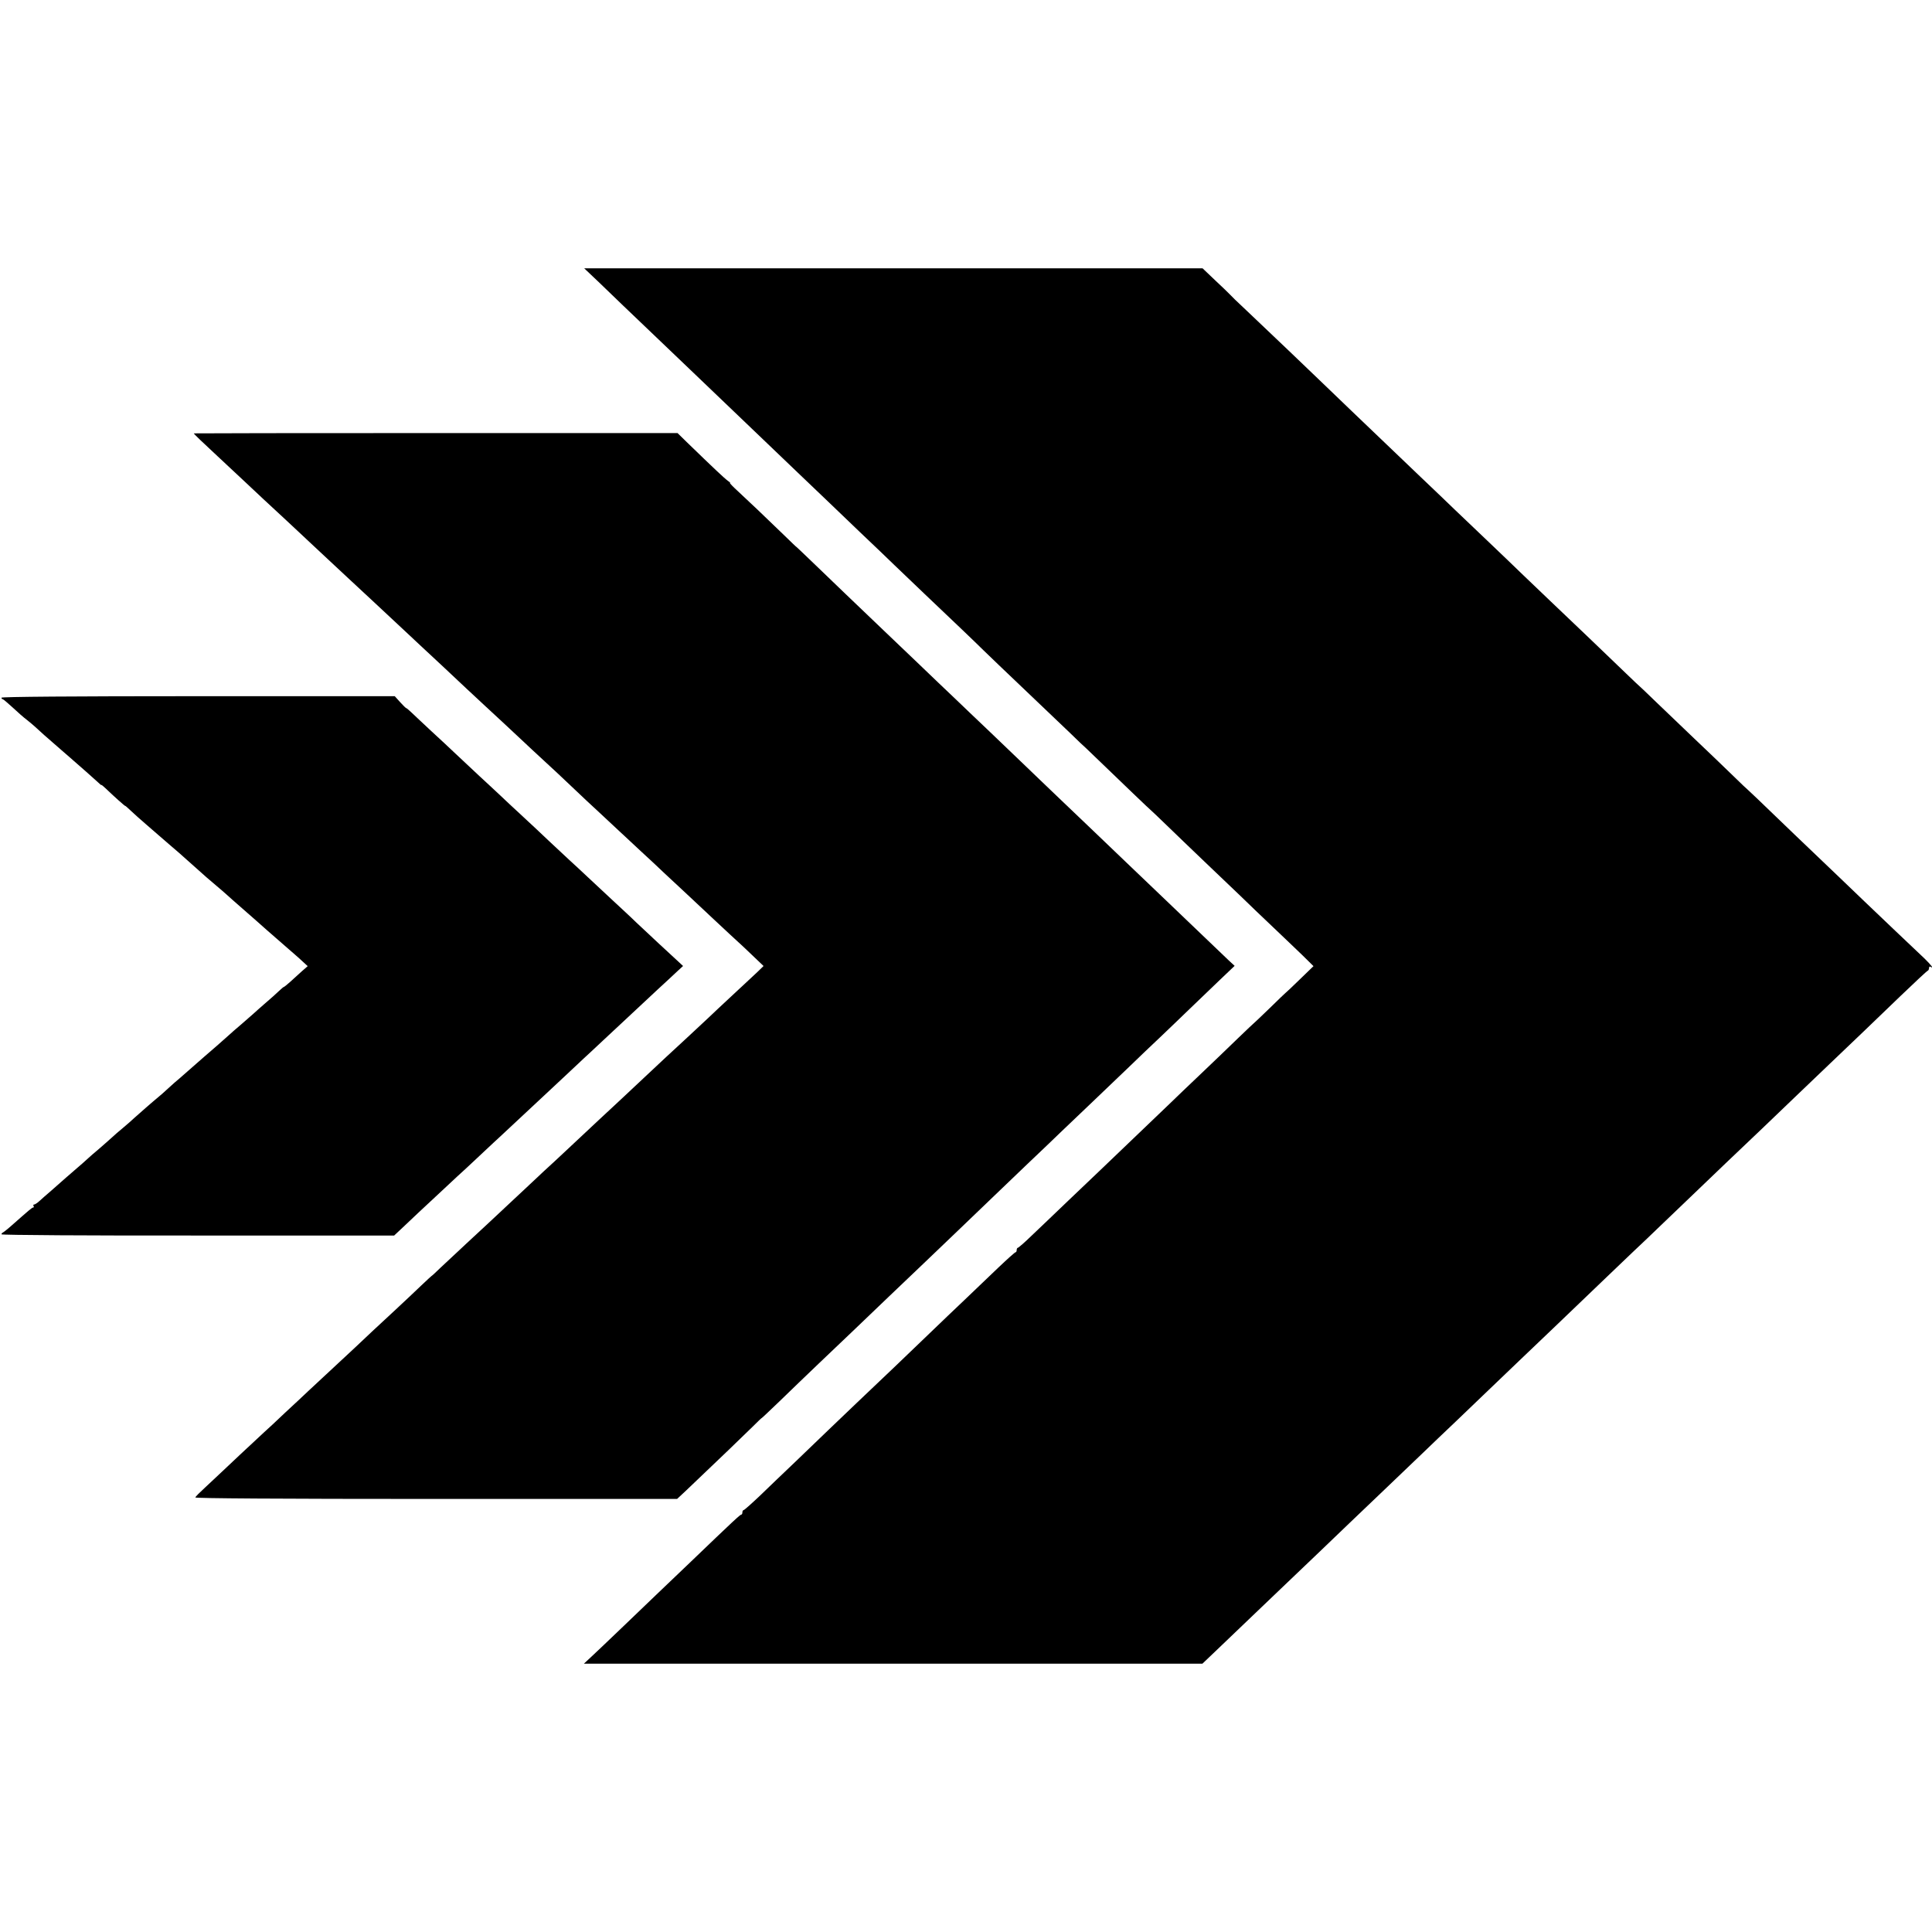 <?xml version="1.0" standalone="no"?>
<!DOCTYPE svg PUBLIC "-//W3C//DTD SVG 20010904//EN"
 "http://www.w3.org/TR/2001/REC-SVG-20010904/DTD/svg10.dtd">
<svg version="1.0" xmlns="http://www.w3.org/2000/svg"
 width="1296pt" height="1296pt" viewBox="0 0 1296 1296"
 preserveAspectRatio="xMidYMid meet">
<g transform="translate(0,1296) scale(0.1,-0.1)"
fill="#000000" stroke="none">
<path d="M4016 11068 c53 -51 127 -122 164 -158 58 -56 184 -176 449 -429 115
-110 395 -378 487 -466 51 -49 157 -151 235 -225 78 -74 167 -160 199 -190 31
-30 130 -125 219 -210 90 -85 193 -184 230 -220 65 -63 332 -317 451 -430 63
-60 129 -124 145 -140 6 -6 54 -52 107 -103 225 -214 376 -358 474 -452 57
-56 104 -100 104 -99 0 0 33 -31 73 -70 171 -165 367 -353 367 -351 0 1 47
-44 104 -99 57 -56 173 -166 256 -246 84 -80 192 -183 241 -230 48 -47 145
-140 216 -207 70 -67 161 -153 201 -192 l73 -72 -92 -89 c-51 -50 -94 -90 -95
-90 -1 0 -48 -45 -104 -100 -57 -55 -104 -100 -105 -100 -1 0 -52 -48 -113
-107 -61 -60 -173 -166 -248 -238 -75 -71 -169 -161 -209 -200 -62 -59 -182
-174 -469 -449 -28 -26 -123 -117 -211 -201 -88 -84 -198 -190 -245 -234 -46
-45 -88 -81 -92 -81 -4 0 -8 -7 -8 -15 0 -8 -3 -15 -7 -15 -5 0 -57 -47 -118
-105 -60 -58 -163 -156 -228 -218 -65 -61 -155 -148 -201 -192 -120 -116 -419
-402 -515 -492 -45 -43 -127 -121 -181 -173 -54 -52 -159 -153 -234 -225 -75
-71 -182 -174 -238 -228 -56 -53 -105 -97 -110 -97 -4 0 -8 -7 -8 -15 0 -8 -3
-15 -7 -15 -8 0 -46 -35 -347 -324 -98 -94 -198 -189 -221 -211 -23 -22 -122
-117 -221 -212 -98 -94 -199 -190 -223 -212 l-44 -41 2075 0 2074 0 85 81 c46
44 160 153 253 242 93 89 194 186 225 215 31 29 130 124 220 210 180 173 218
209 441 422 84 80 196 188 251 240 54 52 155 149 225 215 69 66 156 149 193
185 37 36 143 137 235 225 92 88 201 192 241 230 325 312 424 406 519 497 60
56 135 128 166 158 32 30 128 123 214 205 86 83 195 186 240 230 46 44 157
150 247 235 89 85 188 180 219 210 31 30 135 129 230 220 201 192 249 237 480
460 95 91 176 167 181 168 5 2 9 10 9 18 0 9 5 12 10 9 25 -16 5 11 -39 54
-67 63 -329 312 -406 386 -34 33 -112 107 -172 165 -146 139 -444 424 -551
528 -48 45 -87 82 -88 82 0 0 -41 39 -91 88 -49 48 -156 150 -237 227 -81 77
-197 188 -257 246 -60 58 -109 105 -109 104 0 -1 -42 39 -94 89 -103 100 -389
373 -504 482 -40 38 -122 116 -182 174 -60 58 -170 164 -245 235 -75 72 -172
164 -215 205 -42 41 -146 140 -230 220 -83 80 -187 179 -230 220 -43 41 -146
140 -230 220 -84 80 -187 179 -229 220 -73 71 -297 284 -476 454 -88 83 -88
83 -113 109 -9 10 -55 54 -101 97 l-84 80 -2074 0 -2074 0 97 -92z"/>
<path d="M1300 10053 c0 -4 63 -64 159 -153 51 -47 118 -110 150 -140 63 -60
254 -238 311 -290 54 -50 225 -210 278 -260 27 -25 99 -92 161 -150 62 -58
132 -123 156 -145 23 -22 91 -85 150 -140 59 -55 129 -120 155 -145 27 -25 99
-92 161 -150 62 -58 129 -121 149 -140 21 -19 79 -73 129 -120 51 -47 111
-103 135 -125 84 -79 282 -264 345 -321 35 -33 91 -86 126 -119 34 -33 104
-98 155 -145 51 -47 111 -103 134 -125 24 -22 89 -83 145 -135 57 -52 124
-115 150 -140 27 -25 106 -99 177 -165 70 -66 142 -133 159 -149 16 -15 70
-65 118 -110 49 -44 118 -109 154 -144 l65 -62 -39 -38 c-21 -20 -95 -89 -163
-152 -68 -63 -147 -137 -176 -165 -29 -27 -94 -88 -145 -135 -121 -112 -134
-123 -273 -254 -65 -61 -138 -129 -161 -151 -54 -50 -243 -226 -300 -280 -23
-22 -86 -80 -139 -130 -54 -49 -117 -108 -140 -130 -23 -22 -93 -87 -155 -145
-62 -58 -132 -123 -155 -145 -24 -22 -91 -85 -151 -140 -59 -55 -135 -126
-168 -157 -33 -32 -61 -58 -63 -58 -1 0 -31 -28 -67 -62 -36 -35 -114 -108
-173 -163 -122 -113 -204 -189 -273 -255 -44 -41 -209 -195 -315 -293 -22 -21
-90 -85 -151 -141 -60 -57 -126 -119 -147 -137 -99 -92 -235 -219 -282 -264
-29 -27 -80 -75 -112 -105 -33 -30 -62 -59 -64 -65 -3 -6 551 -10 1614 -10
l1618 0 62 58 c213 202 388 371 443 425 35 35 63 62 63 60 0 -2 53 49 119 112
65 63 184 178 265 255 81 77 185 176 231 220 46 44 152 145 235 225 84 80 190
181 236 225 46 44 149 143 230 220 80 77 181 174 224 215 43 41 151 145 240
230 90 85 191 182 225 215 34 33 131 125 215 205 83 80 196 188 251 240 54 52
143 138 199 190 55 52 144 138 198 190 54 52 145 139 201 193 l103 98 -40 37
c-34 32 -175 167 -462 442 -38 36 -139 133 -225 215 -87 83 -192 184 -235 225
-43 41 -142 136 -220 210 -78 74 -176 169 -219 210 -43 41 -151 145 -240 230
-90 85 -198 189 -241 230 -44 41 -154 147 -247 236 -92 88 -191 183 -220 210
-194 185 -351 336 -461 442 -70 67 -127 122 -128 122 -2 0 -36 33 -77 73 -135
131 -251 241 -315 300 -34 31 -59 57 -55 57 4 0 -3 7 -16 16 -21 15 -86 76
-280 264 l-56 55 -1623 0 c-892 0 -1622 -1 -1622 -2z"/>
<path d="M10 8280 c0 -6 3 -10 8 -10 4 0 34 -26 67 -56 33 -31 75 -68 94 -82
19 -15 44 -36 56 -47 26 -25 78 -71 175 -155 41 -36 80 -69 86 -75 6 -5 42
-37 80 -70 37 -33 76 -68 86 -77 10 -10 18 -16 18 -14 0 3 13 -8 28 -22 55
-53 132 -122 132 -118 0 2 17 -13 38 -33 21 -20 67 -61 102 -91 35 -30 73 -63
84 -73 12 -10 42 -36 67 -58 25 -21 57 -49 71 -61 23 -21 114 -102 183 -163
17 -14 47 -40 68 -58 21 -18 51 -43 66 -57 15 -14 58 -52 96 -85 38 -33 85
-74 105 -92 49 -44 66 -59 220 -193 41 -35 86 -75 99 -88 l25 -23 -40 -35
c-21 -19 -56 -51 -77 -70 -21 -19 -40 -34 -42 -34 -3 0 -17 -12 -33 -27 -16
-16 -58 -53 -93 -83 -35 -30 -70 -62 -79 -70 -9 -8 -45 -40 -80 -70 -36 -30
-74 -64 -86 -75 -12 -11 -48 -42 -79 -70 -32 -27 -68 -59 -81 -70 -52 -46
-149 -131 -171 -150 -14 -11 -47 -40 -74 -65 -27 -25 -55 -50 -62 -55 -39 -32
-144 -124 -167 -145 -14 -14 -48 -43 -74 -65 -27 -22 -60 -51 -75 -65 -15 -14
-53 -47 -85 -75 -33 -27 -66 -57 -75 -65 -9 -9 -50 -45 -91 -80 -41 -36 -80
-69 -86 -75 -6 -5 -36 -32 -68 -60 -32 -27 -69 -60 -82 -72 -14 -13 -30 -23
-35 -23 -6 0 -7 -4 -4 -10 3 -5 3 -10 -2 -10 -8 0 -24 -14 -142 -118 -29 -26
-57 -48 -62 -50 -5 -2 -9 -7 -9 -12 0 -5 593 -9 1317 -8 l1317 0 65 61 c36 34
77 73 92 87 35 33 221 206 267 249 21 18 88 81 151 140 62 58 128 120 146 136
132 123 264 246 300 280 23 22 93 87 155 145 62 58 136 128 166 155 29 28 85
79 123 115 39 36 99 92 134 125 35 33 110 103 166 155 57 52 119 110 138 128
l35 32 -30 28 c-16 15 -75 70 -132 122 -56 52 -126 118 -155 145 -28 28 -101
95 -160 150 -59 55 -133 124 -164 153 -31 29 -86 81 -124 115 -37 34 -98 91
-136 127 -37 36 -117 110 -176 165 -60 55 -127 118 -150 140 -24 22 -86 81
-140 130 -53 50 -125 117 -160 150 -35 33 -107 101 -161 150 -54 50 -112 105
-131 123 -18 17 -35 32 -38 32 -3 0 -21 18 -41 40 l-36 40 -1319 0 c-855 0
-1319 -4 -1319 -10z"/>
</g>
</svg>
